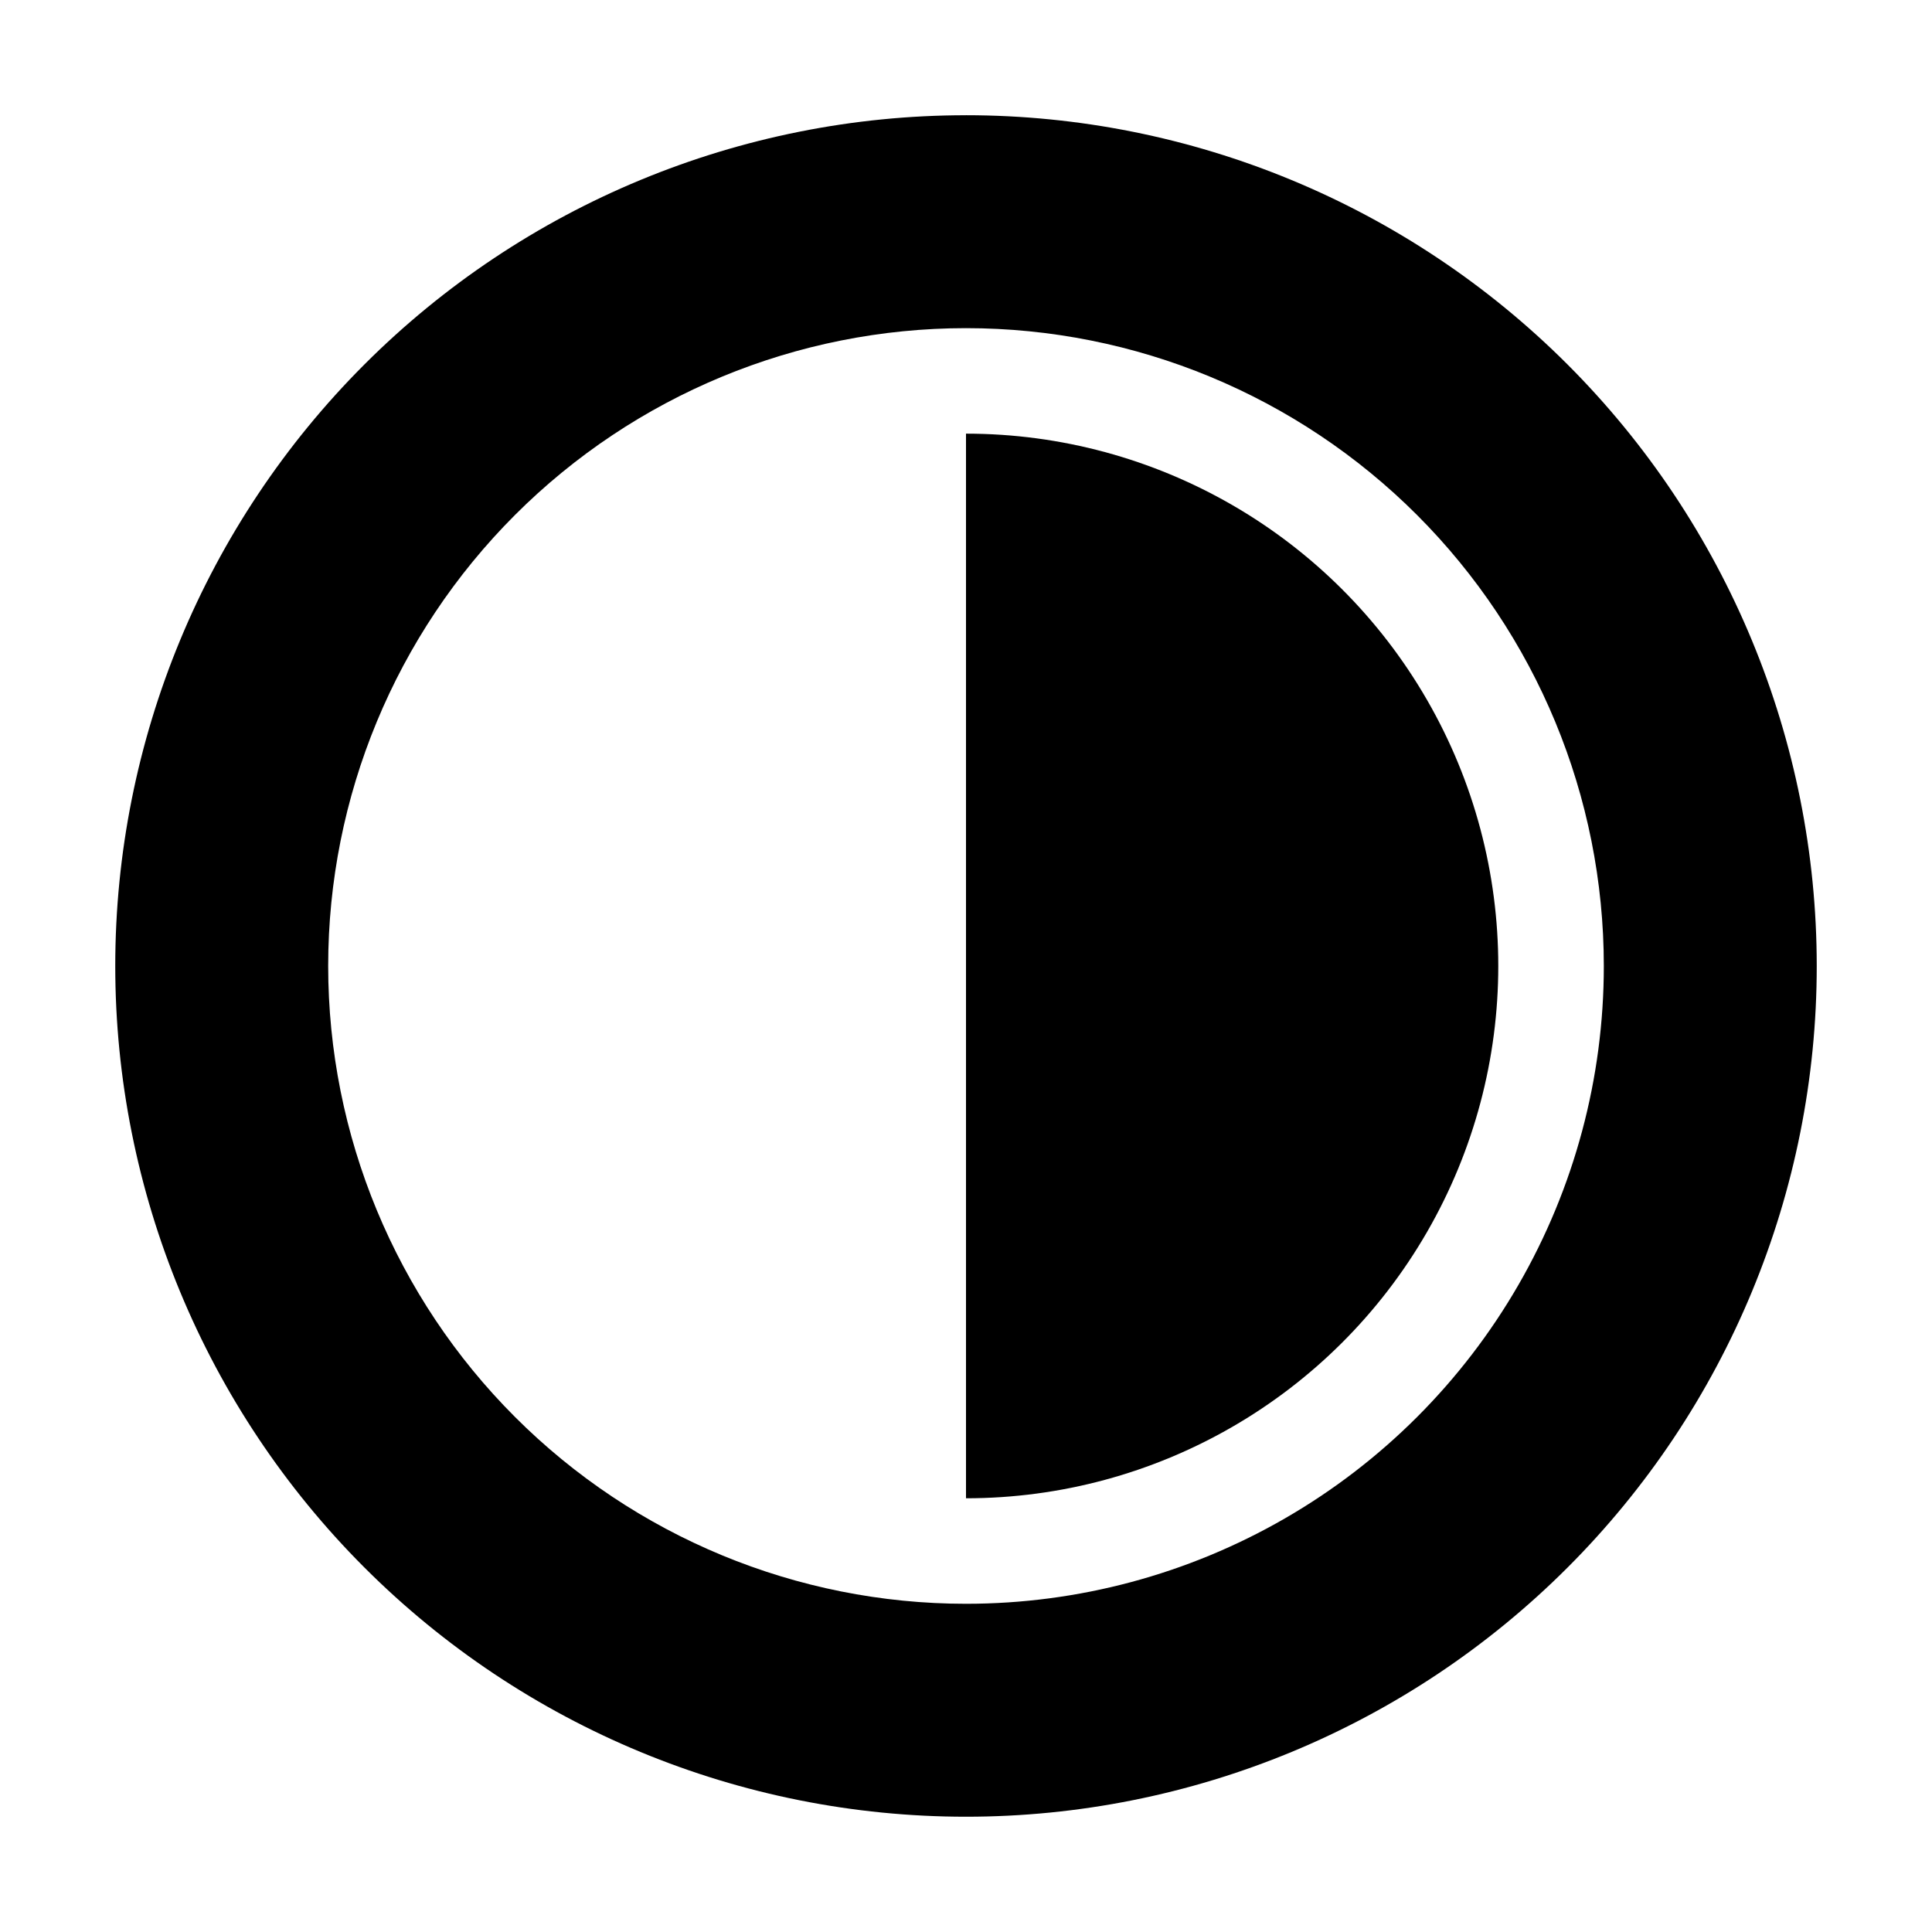 <?xml version="1.0" encoding="UTF-8"?>
<!-- Uploaded to: SVG Repo, www.svgrepo.com, Generator: SVG Repo Mixer Tools -->
<svg fill="#000000" width="800px" height="800px" version="1.1" viewBox="144 144 512 512" xmlns="http://www.w3.org/2000/svg">
 <g>
  <path d="m400 174.54c-59.797 0-117.14 23.754-159.42 66.035s-66.035 99.625-66.035 159.42c0 59.793 23.754 117.14 66.035 159.42s99.625 66.035 159.42 66.035c59.793 0 117.14-23.754 159.42-66.035s66.035-99.625 66.035-159.42c-0.012-59.793-23.77-117.13-66.047-159.41-42.281-42.277-99.617-66.035-159.41-66.051zm0 394.48c-44.832 0-87.824-17.809-119.52-49.508-31.699-31.699-49.508-74.691-49.508-119.52 0-44.832 17.809-87.824 49.508-119.52 31.699-31.699 74.691-49.508 119.52-49.508 44.828 0 87.82 17.809 119.52 49.508 31.699 31.699 49.508 74.691 49.508 119.52 0.008 29.672-7.797 58.824-22.633 84.523-14.832 25.699-36.172 47.039-61.871 61.871-25.699 14.836-54.852 22.641-84.523 22.633z"/>
  <path d="m400 258.93v282.13c50.398 0 96.965-26.887 122.16-70.535 25.199-43.645 25.199-97.418 0-141.07-25.199-43.645-71.766-70.531-122.16-70.531z"/>
 </g>
</svg>